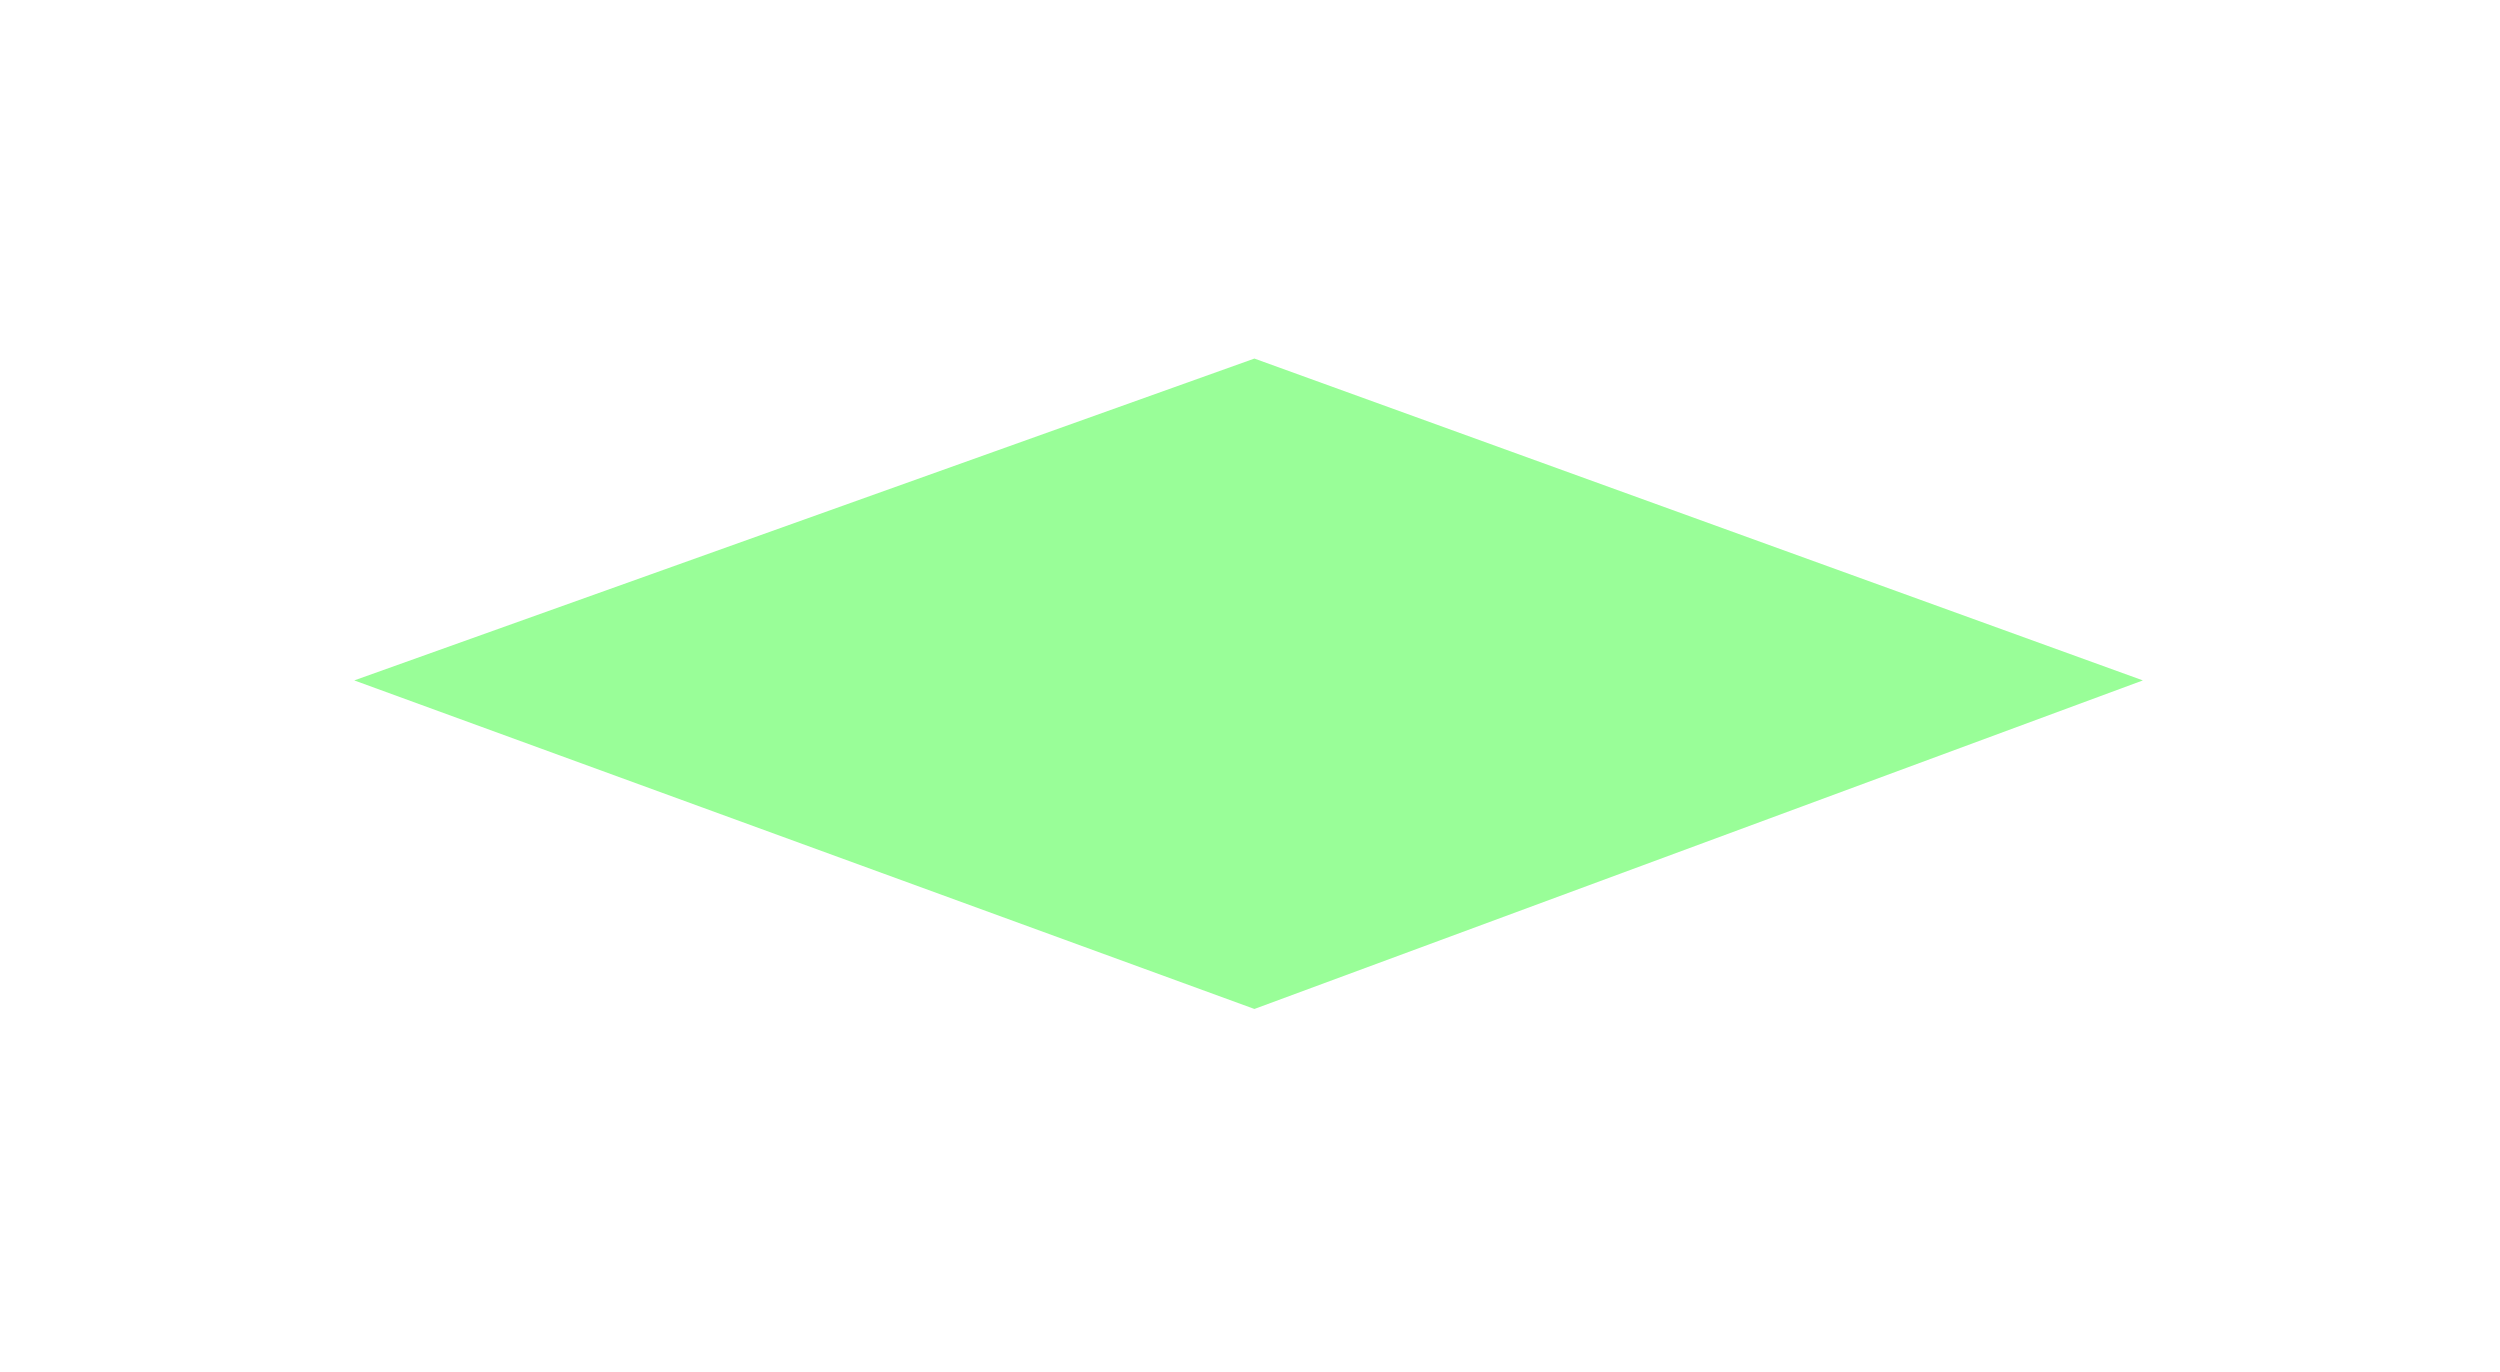 <?xml version="1.0" encoding="UTF-8"?> <svg xmlns="http://www.w3.org/2000/svg" width="246" height="135" viewBox="0 0 246 135" fill="none"> <g filter="url(#filter0_d_1_55)"> <path d="M133.574 15L221 46.67L133.574 79L45 46.67L133.574 15Z" fill="#99FE98"></path> </g> <defs> <filter id="filter0_d_1_55" x="0.089" y="0.513" width="245.539" height="133.539" filterUnits="userSpaceOnUse" color-interpolation-filters="sRGB"> <feFlood flood-opacity="0" result="BackgroundImageFix"></feFlood> <feColorMatrix in="SourceAlpha" type="matrix" values="0 0 0 0 0 0 0 0 0 0 0 0 0 0 0 0 0 0 127 0" result="hardAlpha"></feColorMatrix> <feOffset dx="-10.141" dy="20.282"></feOffset> <feGaussianBlur stdDeviation="17.385"></feGaussianBlur> <feComposite in2="hardAlpha" operator="out"></feComposite> <feColorMatrix type="matrix" values="0 0 0 0 0 0 0 0 0 0 0 0 0 0 0 0 0 0 0.3 0"></feColorMatrix> <feBlend mode="normal" in2="BackgroundImageFix" result="effect1_dropShadow_1_55"></feBlend> <feBlend mode="normal" in="SourceGraphic" in2="effect1_dropShadow_1_55" result="shape"></feBlend> </filter> </defs> </svg> 